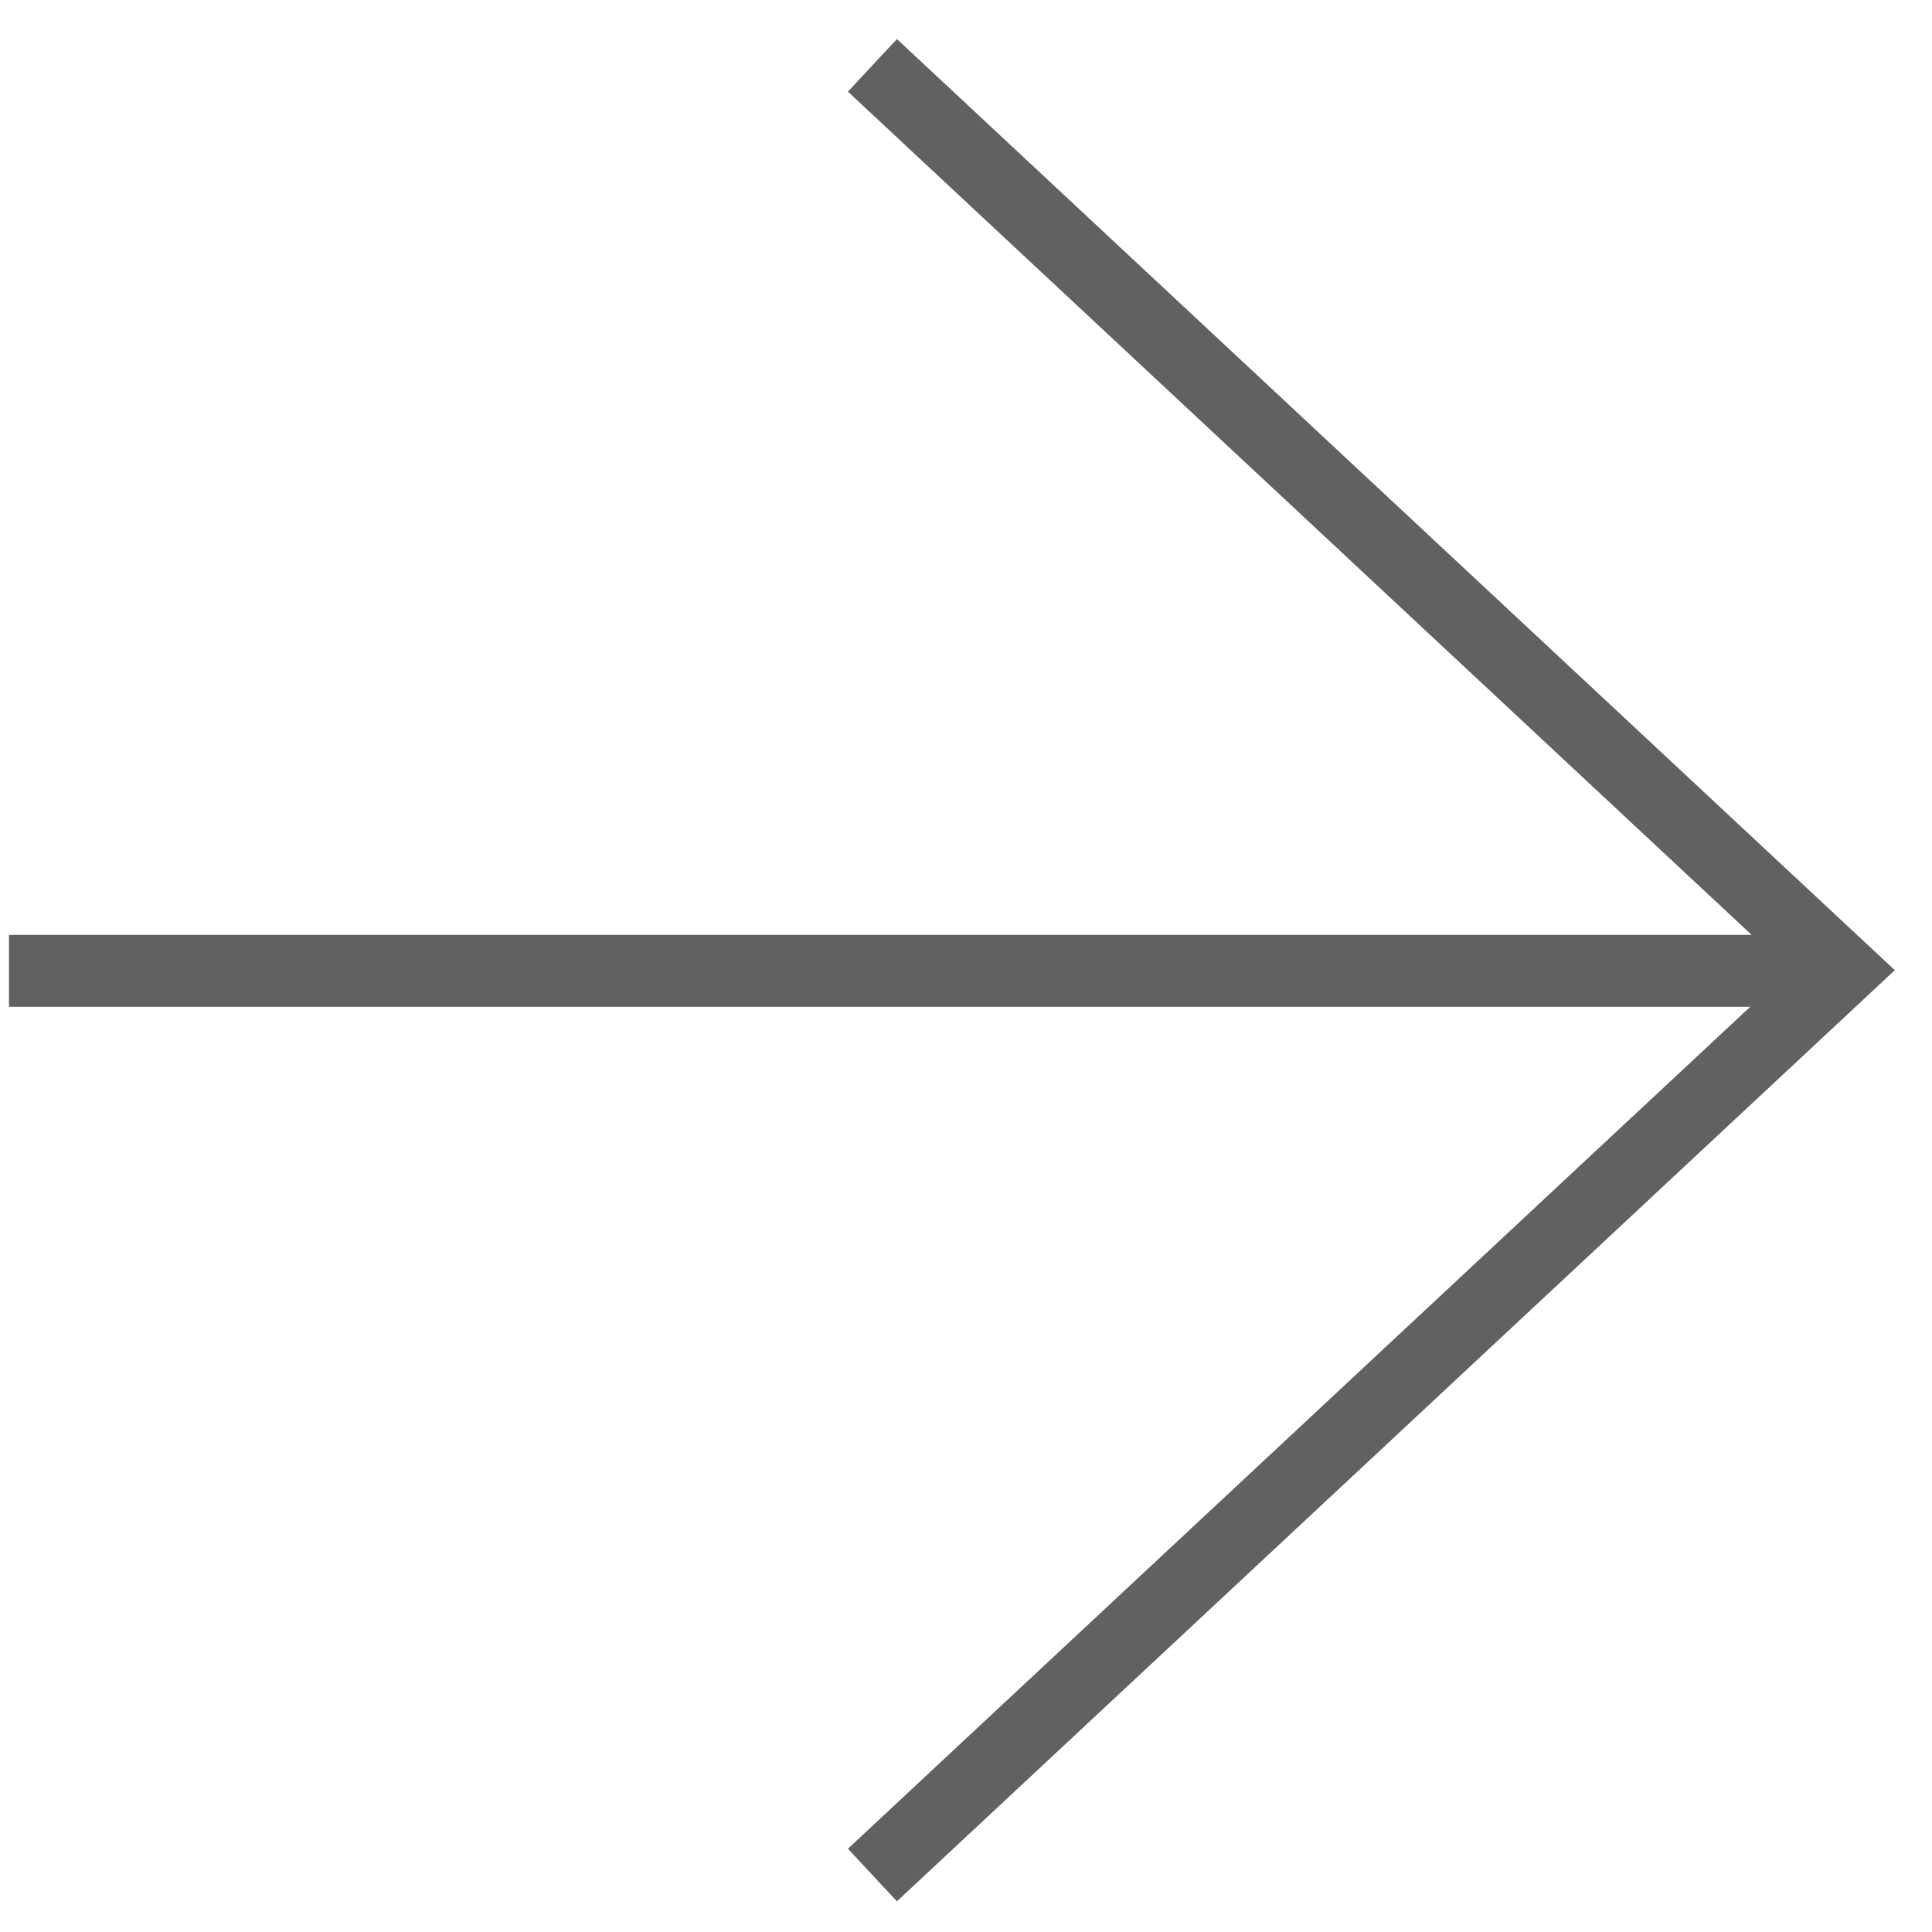 <svg width="43" height="43" viewBox="0 0 43 43" fill="none" xmlns="http://www.w3.org/2000/svg">
<path d="M20.002 41.186L41 21.593L20.002 2" stroke="#626161" stroke-width="1.6" stroke-linecap="square"/>
<path d="M40.027 21.608L1 21.608" stroke="#626161" stroke-width="1.6" stroke-linecap="square" stroke-linejoin="round"/>
</svg>
